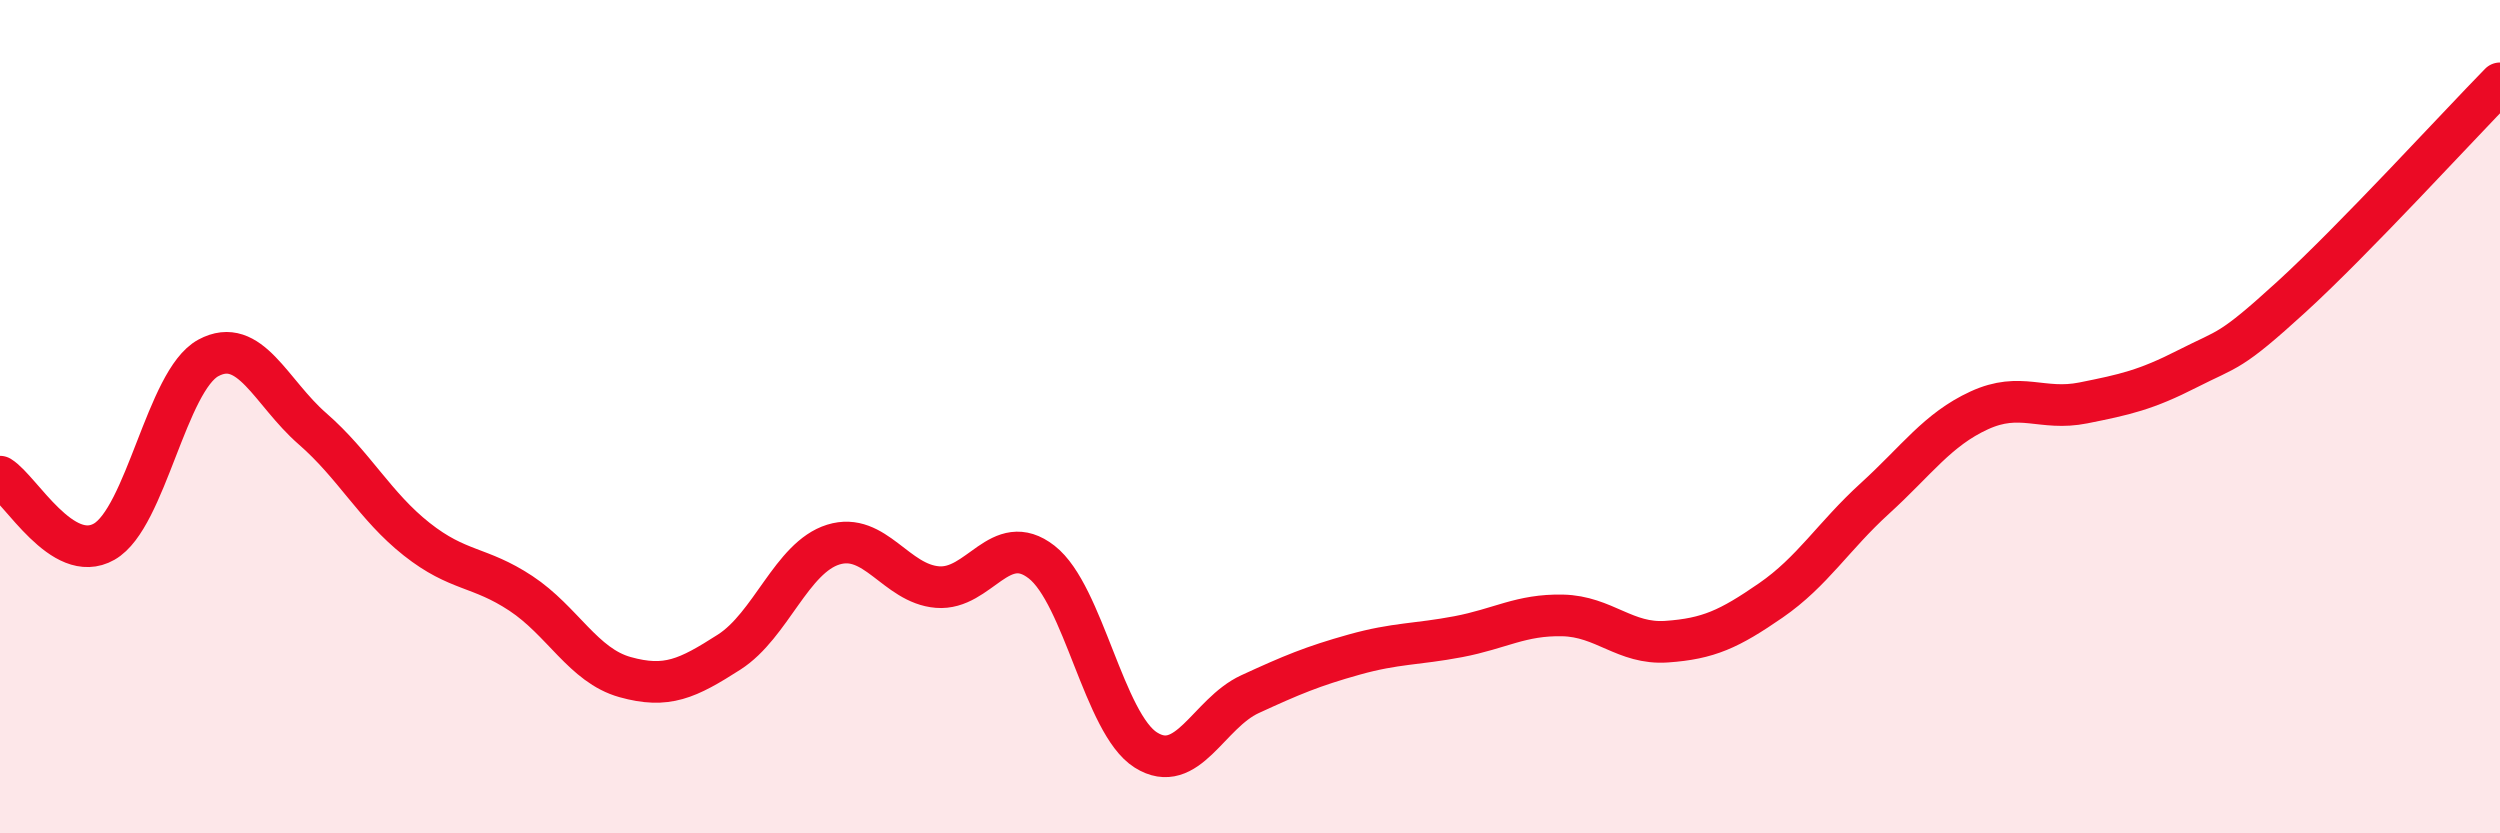 
    <svg width="60" height="20" viewBox="0 0 60 20" xmlns="http://www.w3.org/2000/svg">
      <path
        d="M 0,11.44 C 0.5,11.75 1.5,13.57 2.5,13 C 3.5,12.43 4,9.13 5,8.59 C 6,8.05 6.5,9.42 7.5,10.29 C 8.5,11.16 9,12.15 10,12.94 C 11,13.73 11.5,13.58 12.5,14.24 C 13.5,14.9 14,15.97 15,16.25 C 16,16.53 16.5,16.29 17.5,15.65 C 18.5,15.01 19,13.38 20,13.07 C 21,12.76 21.5,14.01 22.5,14.09 C 23.5,14.17 24,12.71 25,13.49 C 26,14.27 26.5,17.37 27.5,18 C 28.5,18.63 29,17.12 30,16.66 C 31,16.2 31.5,15.99 32.5,15.71 C 33.5,15.43 34,15.47 35,15.28 C 36,15.09 36.5,14.75 37.5,14.77 C 38.5,14.79 39,15.47 40,15.4 C 41,15.33 41.5,15.1 42.5,14.41 C 43.5,13.72 44,12.87 45,11.96 C 46,11.05 46.5,10.31 47.5,9.85 C 48.5,9.39 49,9.87 50,9.67 C 51,9.47 51.5,9.36 52.5,8.85 C 53.5,8.34 53.5,8.49 55,7.12 C 56.5,5.75 59,3.02 60,2L60 20L0 20Z"
        fill="#EB0A25"
        opacity="0.1"
        stroke-linecap="round"
        stroke-linejoin="round"
      />
      <path
        d="M 0,11.44 C 0.5,11.75 1.5,13.57 2.5,13 C 3.5,12.43 4,9.13 5,8.59 C 6,8.05 6.5,9.42 7.5,10.29 C 8.5,11.16 9,12.15 10,12.94 C 11,13.73 11.5,13.58 12.5,14.24 C 13.5,14.9 14,15.97 15,16.25 C 16,16.53 16.5,16.29 17.5,15.65 C 18.5,15.01 19,13.38 20,13.07 C 21,12.76 21.5,14.01 22.5,14.09 C 23.5,14.17 24,12.71 25,13.49 C 26,14.27 26.5,17.37 27.5,18 C 28.5,18.63 29,17.12 30,16.66 C 31,16.2 31.5,15.99 32.5,15.71 C 33.5,15.43 34,15.47 35,15.28 C 36,15.09 36.5,14.75 37.5,14.77 C 38.5,14.79 39,15.47 40,15.4 C 41,15.33 41.5,15.1 42.5,14.41 C 43.5,13.72 44,12.87 45,11.96 C 46,11.05 46.5,10.31 47.5,9.85 C 48.5,9.39 49,9.87 50,9.67 C 51,9.47 51.5,9.36 52.5,8.85 C 53.5,8.34 53.5,8.49 55,7.12 C 56.5,5.75 59,3.02 60,2"
        stroke="#EB0A25"
        stroke-width="1"
        fill="none"
        stroke-linecap="round"
        stroke-linejoin="round"
      />
    </svg>
  